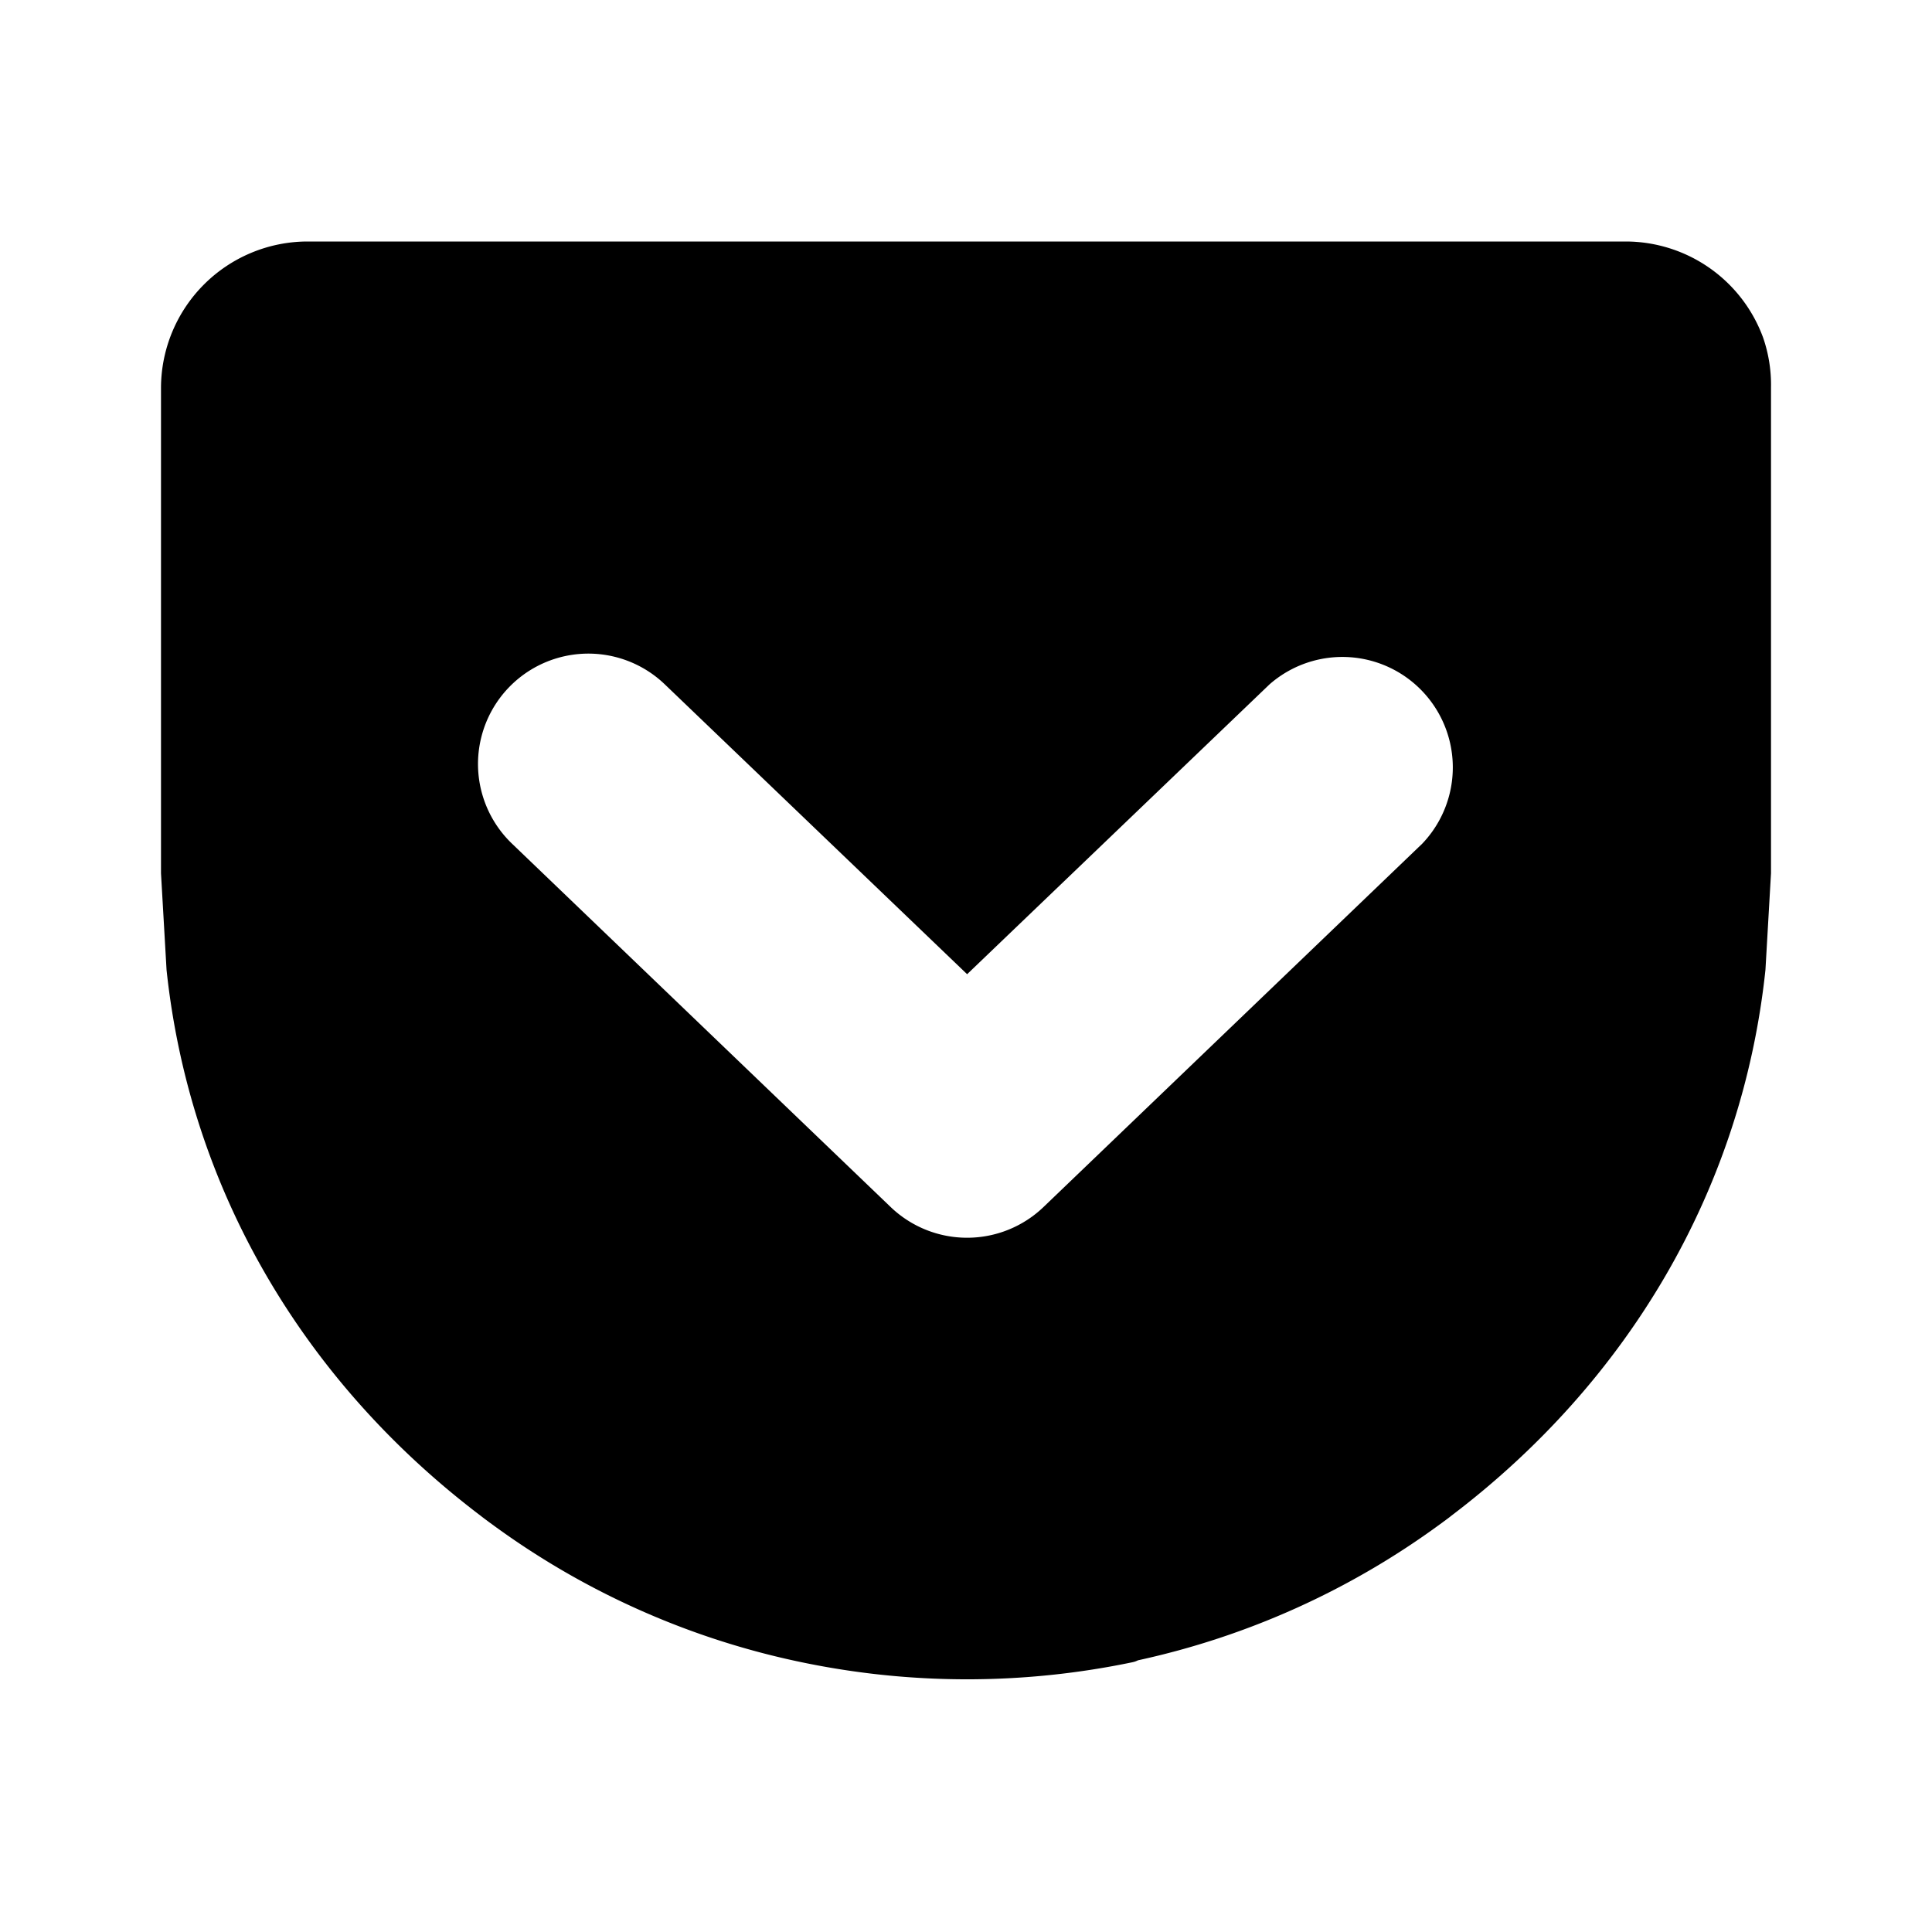 <?xml version="1.0" encoding="utf-8"?>
<!-- Generator: www.svgicons.com -->
<svg xmlns="http://www.w3.org/2000/svg" width="800" height="800" viewBox="0 0 24 24">
<path fill="currentColor" d="M21.902 4.194A1.82 1.82 0 0 0 20.197 3H3.813A1.823 1.823 0 0 0 2 4.814v6.035l.069 1.2c.29 2.73 1.707 5.116 3.9 6.779c.038.03.078.059.118.089l.025.018a9.897 9.897 0 0 0 3.91 1.727a10.06 10.06 0 0 0 4.05-.014a.261.261 0 0 0 .064-.023a9.906 9.906 0 0 0 3.753-1.691l.025-.018c.04-.03.08-.058.119-.09c2.192-1.663 3.609-4.048 3.898-6.778l.069-1.2V4.814a1.792 1.792 0 0 0-.098-.62m-4.235 6.287l-4.704 4.513a1.372 1.372 0 0 1-1.899 0L6.36 10.48a1.371 1.371 0 1 1 1.898-1.979l3.756 3.601l3.756-3.6a1.372 1.372 0 0 1 1.898 1.978"/>
</svg>